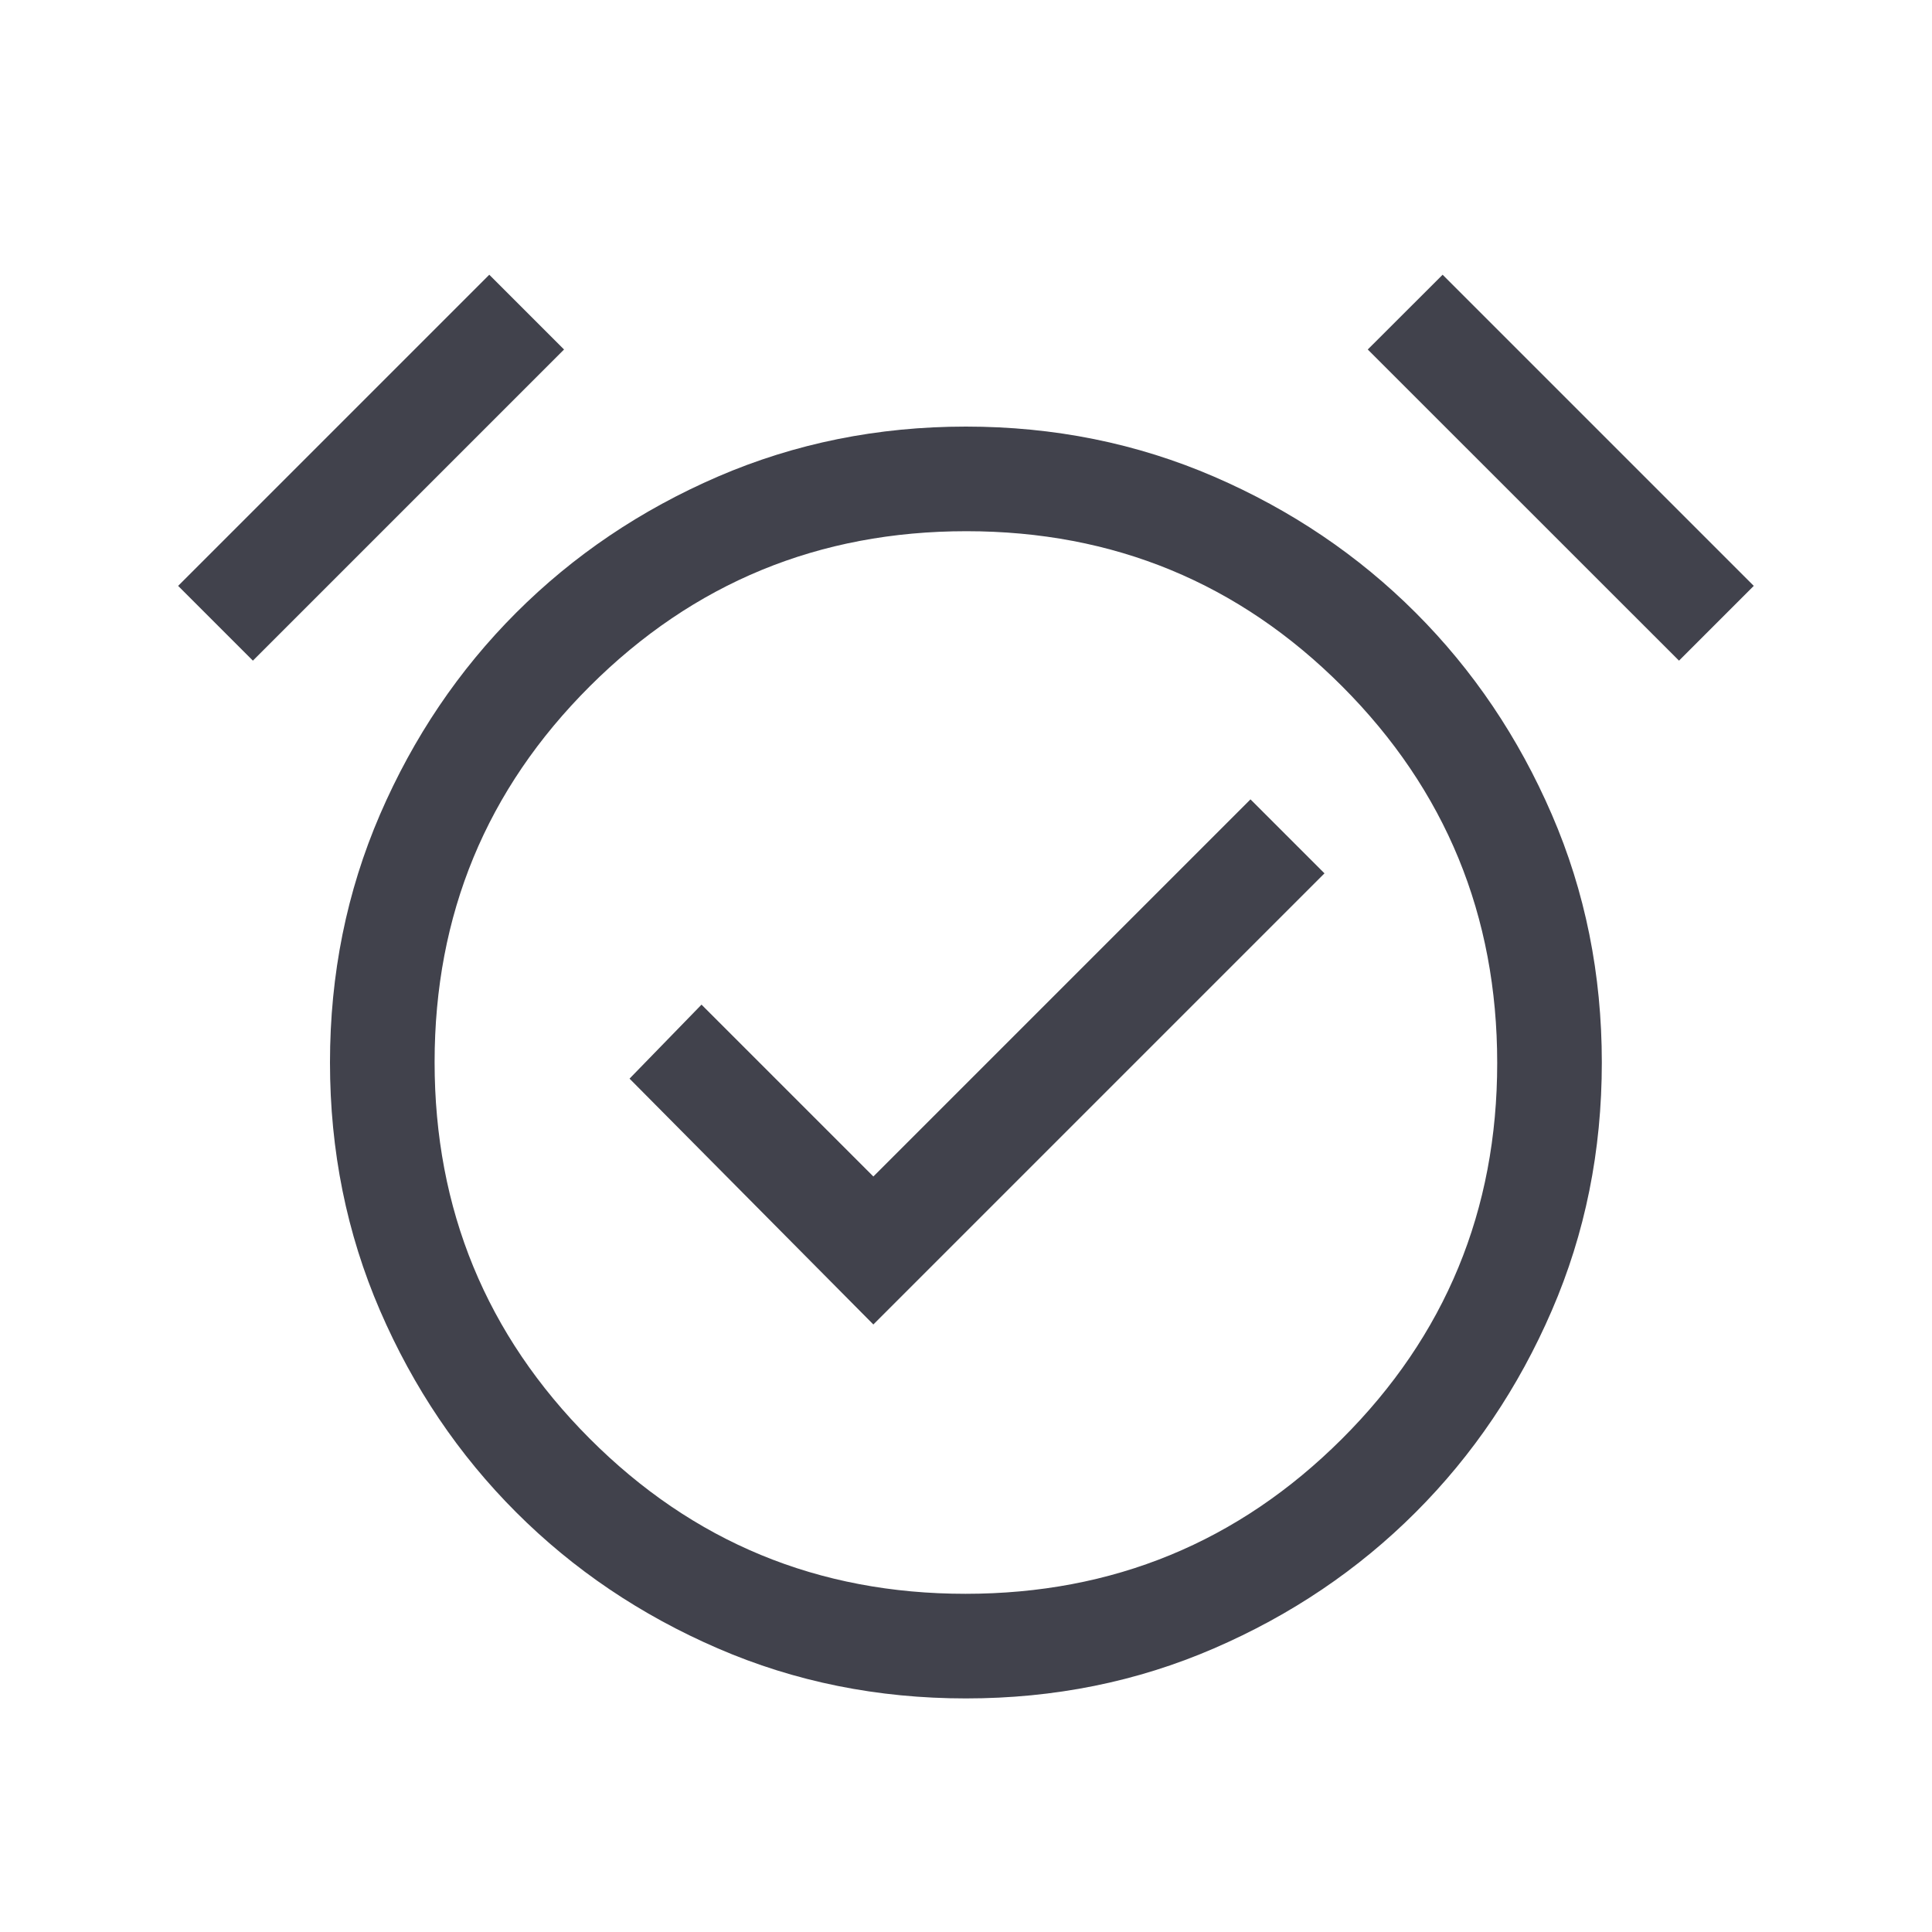 <svg width="20" height="20" viewBox="0 0 20 20" fill="none" xmlns="http://www.w3.org/2000/svg">
<mask id="mask0_12489_7987" style="mask-type:alpha" maskUnits="userSpaceOnUse" x="0" y="0" width="20" height="20">
<rect width="20" height="20" fill="#D9D9D9"/>
</mask>
<g mask="url(#mask0_12489_7987)">
<path d="M9.041 13.711L13.711 9.041L12.945 8.275L9.041 12.179L7.262 10.4L6.517 11.166L9.041 13.711ZM9.999 17.582C9.086 17.582 8.23 17.41 7.431 17.064C6.633 16.719 5.937 16.249 5.343 15.655C4.749 15.061 4.279 14.365 3.934 13.567C3.589 12.768 3.416 11.913 3.416 10.999C3.416 10.086 3.589 9.23 3.934 8.431C4.279 7.633 4.749 6.937 5.343 6.343C5.937 5.749 6.633 5.279 7.431 4.934C8.23 4.589 9.086 4.416 9.999 4.416C10.913 4.416 11.768 4.589 12.567 4.934C13.365 5.279 14.061 5.749 14.655 6.343C15.249 6.937 15.719 7.633 16.064 8.431C16.41 9.23 16.582 10.086 16.582 10.999C16.582 11.913 16.41 12.768 16.064 13.567C15.719 14.365 15.249 15.061 14.655 15.655C14.061 16.249 13.365 16.719 12.567 17.064C11.768 17.41 10.913 17.582 9.999 17.582ZM5.065 2.844L5.839 3.618L2.618 6.839L1.844 6.065L5.065 2.844ZM14.934 2.844L18.155 6.065L17.381 6.839L14.159 3.618L14.934 2.844ZM9.995 16.499C11.52 16.499 12.819 15.965 13.891 14.896C14.963 13.827 15.499 12.529 15.499 11.004C15.499 9.478 14.965 8.179 13.896 7.107C12.827 6.035 11.529 5.499 10.004 5.499C8.478 5.499 7.179 6.034 6.107 7.103C5.035 8.172 4.499 9.469 4.499 10.995C4.499 12.52 5.034 13.819 6.103 14.891C7.172 15.963 8.469 16.499 9.995 16.499Z" fill="#41424C"/>
</g>
</svg>

